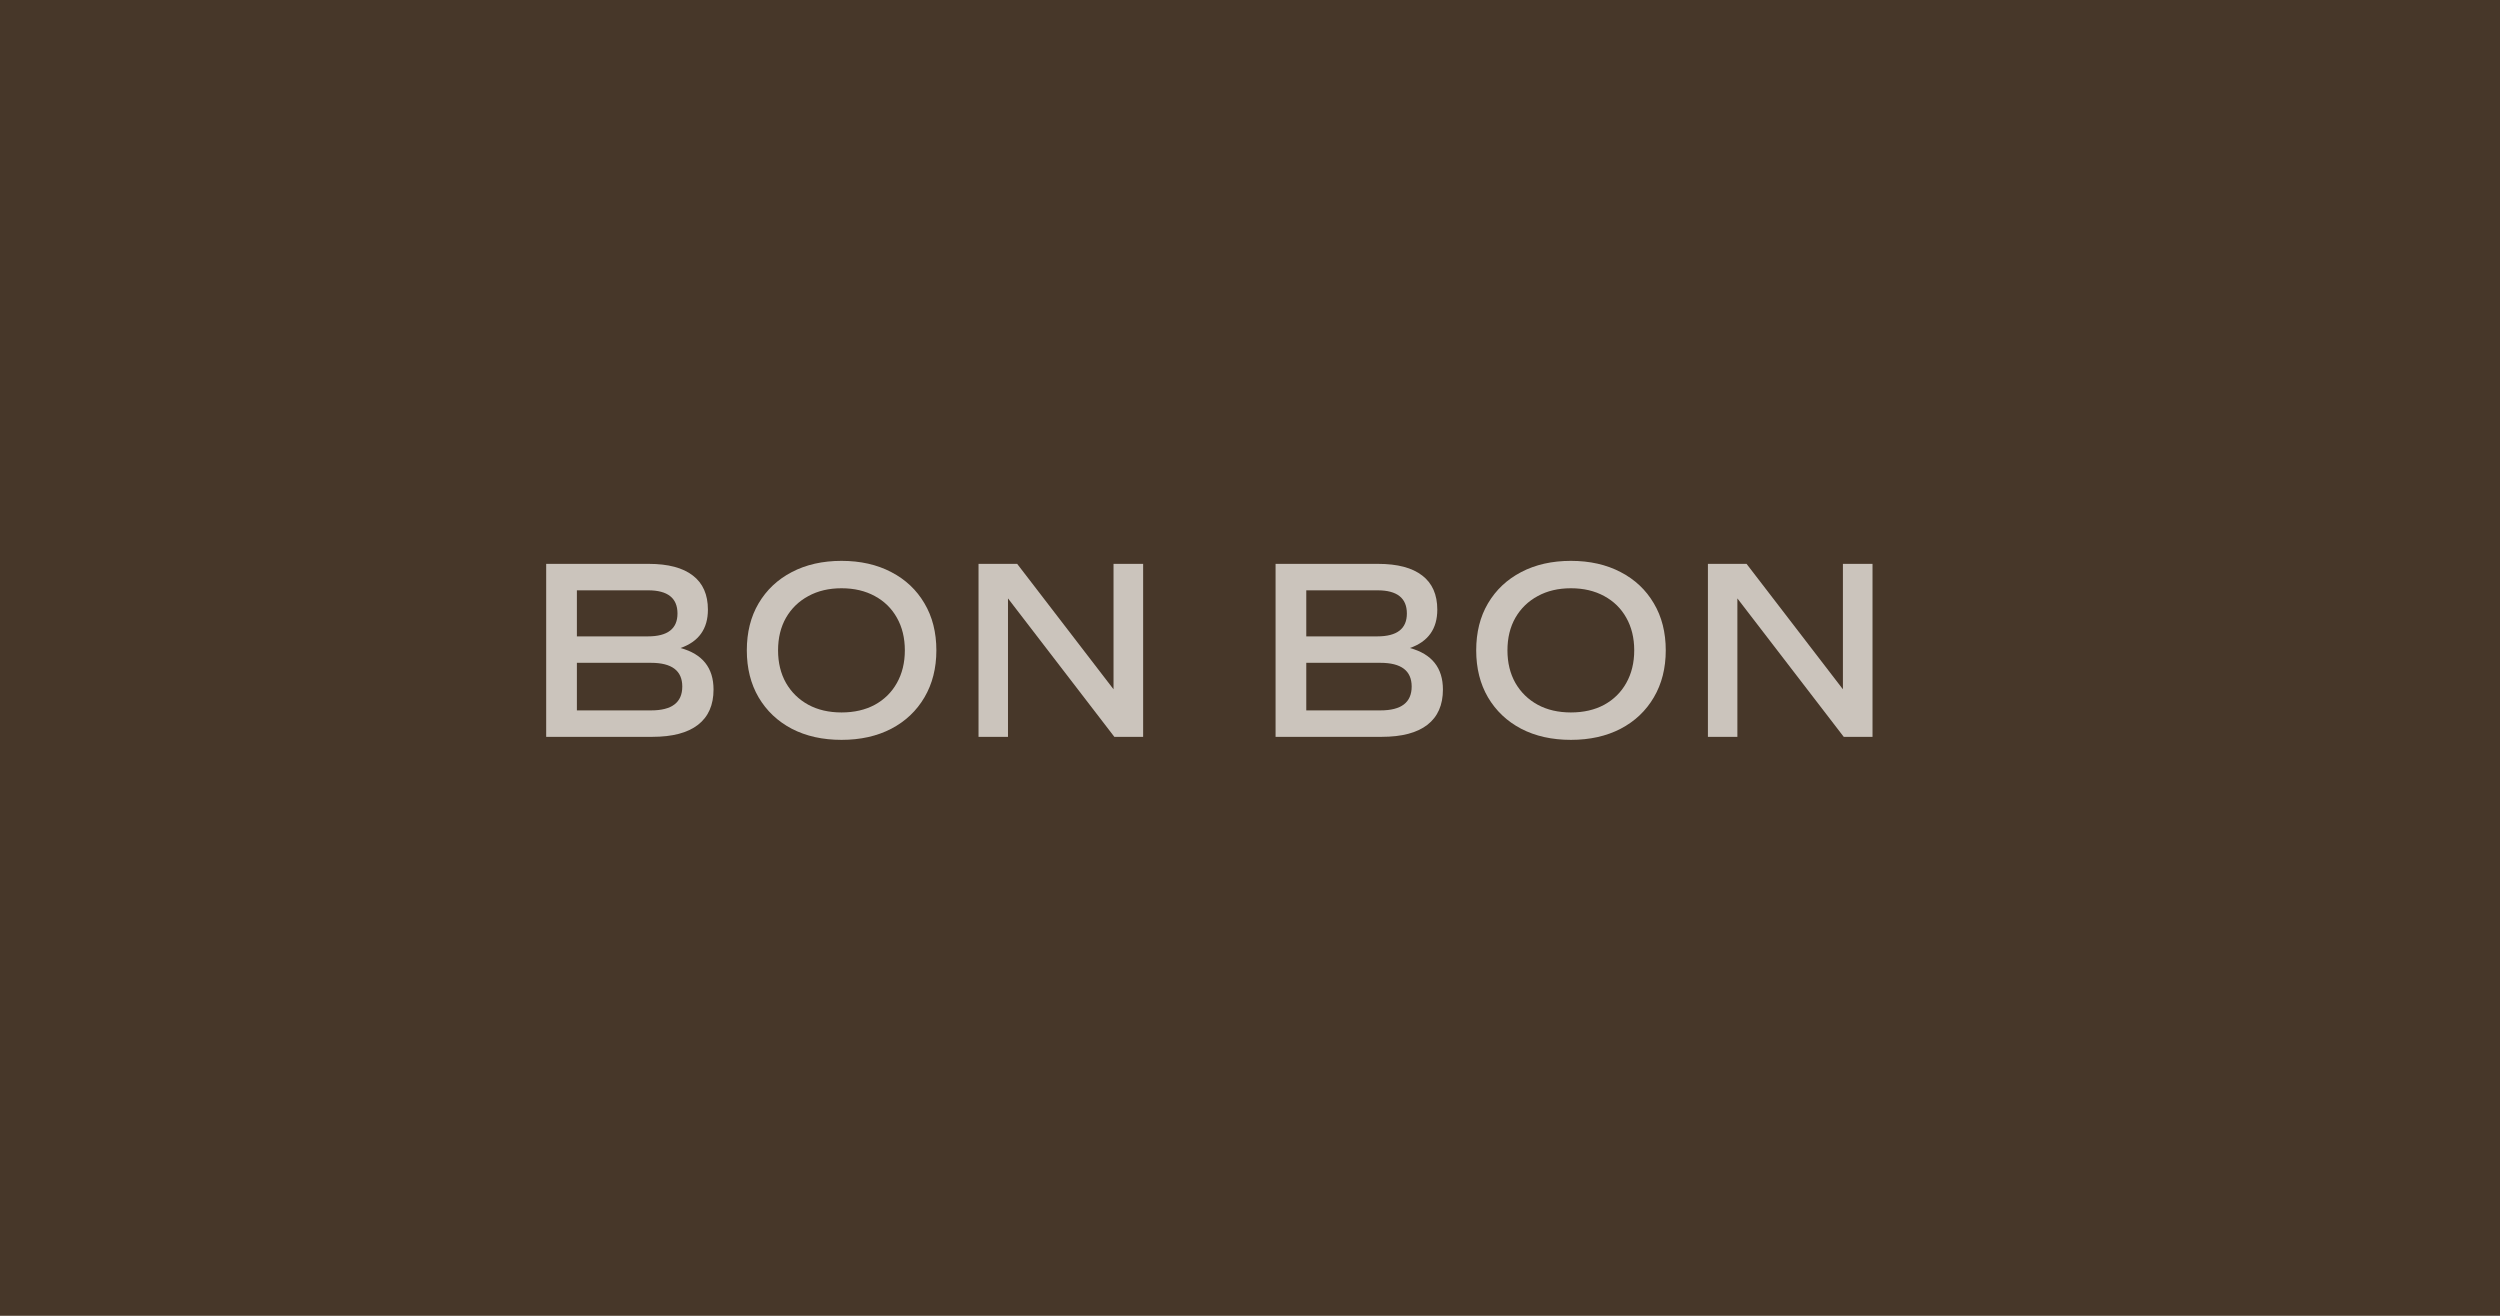 <svg xmlns="http://www.w3.org/2000/svg" xmlns:xlink="http://www.w3.org/1999/xlink" width="380" zoomAndPan="magnify" viewBox="0 0 285 150" height="200" preserveAspectRatio="xMidYMid meet" version="1.0"><defs><g/></defs><rect x="-28.5" width="342" fill="#ffffff" y="-15" height="180" fill-opacity="1"/><rect x="-28.5" width="342" fill="#473729" y="-15" height="180" fill-opacity="1"/><g fill="#cbc4bc" fill-opacity="1"><g transform="translate(59.624, 84)"><g><path d="M 17.953 -10.125 C 20.461 -9.445 21.719 -7.867 21.719 -5.391 C 21.719 -3.629 21.129 -2.289 19.953 -1.375 C 18.773 -0.457 17.035 0 14.734 0 L 2.641 0 L 2.641 -19.719 L 14.328 -19.719 C 16.547 -19.719 18.223 -19.273 19.359 -18.391 C 20.504 -17.516 21.078 -16.219 21.078 -14.5 C 21.078 -12.312 20.035 -10.852 17.953 -10.125 Z M 6.141 -16.703 L 6.141 -11.453 L 14.234 -11.453 C 16.484 -11.453 17.609 -12.32 17.609 -14.062 C 17.609 -15.82 16.492 -16.703 14.266 -16.703 Z M 14.609 -3.016 C 16.973 -3.016 18.156 -3.922 18.156 -5.734 C 18.156 -7.535 16.969 -8.438 14.594 -8.438 L 6.141 -8.438 L 6.141 -3.016 Z M 14.609 -3.016 "/></g></g></g><g fill="#cbc4bc" fill-opacity="1"><g transform="translate(83.543, 84)"><g><path d="M 12.391 0.344 C 10.234 0.344 8.344 -0.078 6.719 -0.922 C 5.102 -1.773 3.844 -2.969 2.938 -4.5 C 2.039 -6.039 1.594 -7.828 1.594 -9.859 C 1.594 -11.91 2.039 -13.695 2.938 -15.219 C 3.844 -16.75 5.102 -17.938 6.719 -18.781 C 8.344 -19.633 10.234 -20.062 12.391 -20.062 C 14.547 -20.062 16.438 -19.633 18.062 -18.781 C 19.688 -17.938 20.945 -16.75 21.844 -15.219 C 22.75 -13.695 23.203 -11.91 23.203 -9.859 C 23.203 -7.828 22.75 -6.039 21.844 -4.5 C 20.945 -2.969 19.688 -1.773 18.062 -0.922 C 16.438 -0.078 14.547 0.344 12.391 0.344 Z M 12.391 -2.781 C 13.836 -2.781 15.102 -3.07 16.188 -3.656 C 17.27 -4.25 18.109 -5.078 18.703 -6.141 C 19.305 -7.211 19.609 -8.453 19.609 -9.859 C 19.609 -11.273 19.305 -12.516 18.703 -13.578 C 18.109 -14.641 17.27 -15.461 16.188 -16.047 C 15.102 -16.641 13.836 -16.938 12.391 -16.938 C 10.953 -16.938 9.691 -16.641 8.609 -16.047 C 7.523 -15.461 6.676 -14.641 6.062 -13.578 C 5.457 -12.516 5.156 -11.273 5.156 -9.859 C 5.156 -8.453 5.457 -7.211 6.062 -6.141 C 6.676 -5.078 7.523 -4.25 8.609 -3.656 C 9.691 -3.07 10.953 -2.781 12.391 -2.781 Z M 12.391 -2.781 "/></g></g></g><g fill="#cbc4bc" fill-opacity="1"><g transform="translate(108.911, 84)"><g><path d="M 18.031 -19.719 L 21.406 -19.719 L 21.406 0 L 18.125 0 L 6 -15.781 L 6 0 L 2.641 0 L 2.641 -19.719 L 7.047 -19.719 L 18.031 -5.422 Z M 18.031 -19.719 "/></g></g></g><g fill="#cbc4bc" fill-opacity="1"><g transform="translate(142.774, 84)"><g><path d="M 17.953 -10.125 C 20.461 -9.445 21.719 -7.867 21.719 -5.391 C 21.719 -3.629 21.129 -2.289 19.953 -1.375 C 18.773 -0.457 17.035 0 14.734 0 L 2.641 0 L 2.641 -19.719 L 14.328 -19.719 C 16.547 -19.719 18.223 -19.273 19.359 -18.391 C 20.504 -17.516 21.078 -16.219 21.078 -14.5 C 21.078 -12.312 20.035 -10.852 17.953 -10.125 Z M 6.141 -16.703 L 6.141 -11.453 L 14.234 -11.453 C 16.484 -11.453 17.609 -12.32 17.609 -14.062 C 17.609 -15.82 16.492 -16.703 14.266 -16.703 Z M 14.609 -3.016 C 16.973 -3.016 18.156 -3.922 18.156 -5.734 C 18.156 -7.535 16.969 -8.438 14.594 -8.438 L 6.141 -8.438 L 6.141 -3.016 Z M 14.609 -3.016 "/></g></g></g><g fill="#cbc4bc" fill-opacity="1"><g transform="translate(166.693, 84)"><g><path d="M 12.391 0.344 C 10.234 0.344 8.344 -0.078 6.719 -0.922 C 5.102 -1.773 3.844 -2.969 2.938 -4.5 C 2.039 -6.039 1.594 -7.828 1.594 -9.859 C 1.594 -11.91 2.039 -13.695 2.938 -15.219 C 3.844 -16.75 5.102 -17.938 6.719 -18.781 C 8.344 -19.633 10.234 -20.062 12.391 -20.062 C 14.547 -20.062 16.438 -19.633 18.062 -18.781 C 19.688 -17.938 20.945 -16.75 21.844 -15.219 C 22.75 -13.695 23.203 -11.91 23.203 -9.859 C 23.203 -7.828 22.75 -6.039 21.844 -4.5 C 20.945 -2.969 19.688 -1.773 18.062 -0.922 C 16.438 -0.078 14.547 0.344 12.391 0.344 Z M 12.391 -2.781 C 13.836 -2.781 15.102 -3.07 16.188 -3.656 C 17.27 -4.25 18.109 -5.078 18.703 -6.141 C 19.305 -7.211 19.609 -8.453 19.609 -9.859 C 19.609 -11.273 19.305 -12.516 18.703 -13.578 C 18.109 -14.641 17.27 -15.461 16.188 -16.047 C 15.102 -16.641 13.836 -16.938 12.391 -16.938 C 10.953 -16.938 9.691 -16.641 8.609 -16.047 C 7.523 -15.461 6.676 -14.641 6.062 -13.578 C 5.457 -12.516 5.156 -11.273 5.156 -9.859 C 5.156 -8.453 5.457 -7.211 6.062 -6.141 C 6.676 -5.078 7.523 -4.25 8.609 -3.656 C 9.691 -3.07 10.953 -2.781 12.391 -2.781 Z M 12.391 -2.781 "/></g></g></g><g fill="#cbc4bc" fill-opacity="1"><g transform="translate(192.061, 84)"><g><path d="M 18.031 -19.719 L 21.406 -19.719 L 21.406 0 L 18.125 0 L 6 -15.781 L 6 0 L 2.641 0 L 2.641 -19.719 L 7.047 -19.719 L 18.031 -5.422 Z M 18.031 -19.719 "/></g></g></g></svg>
